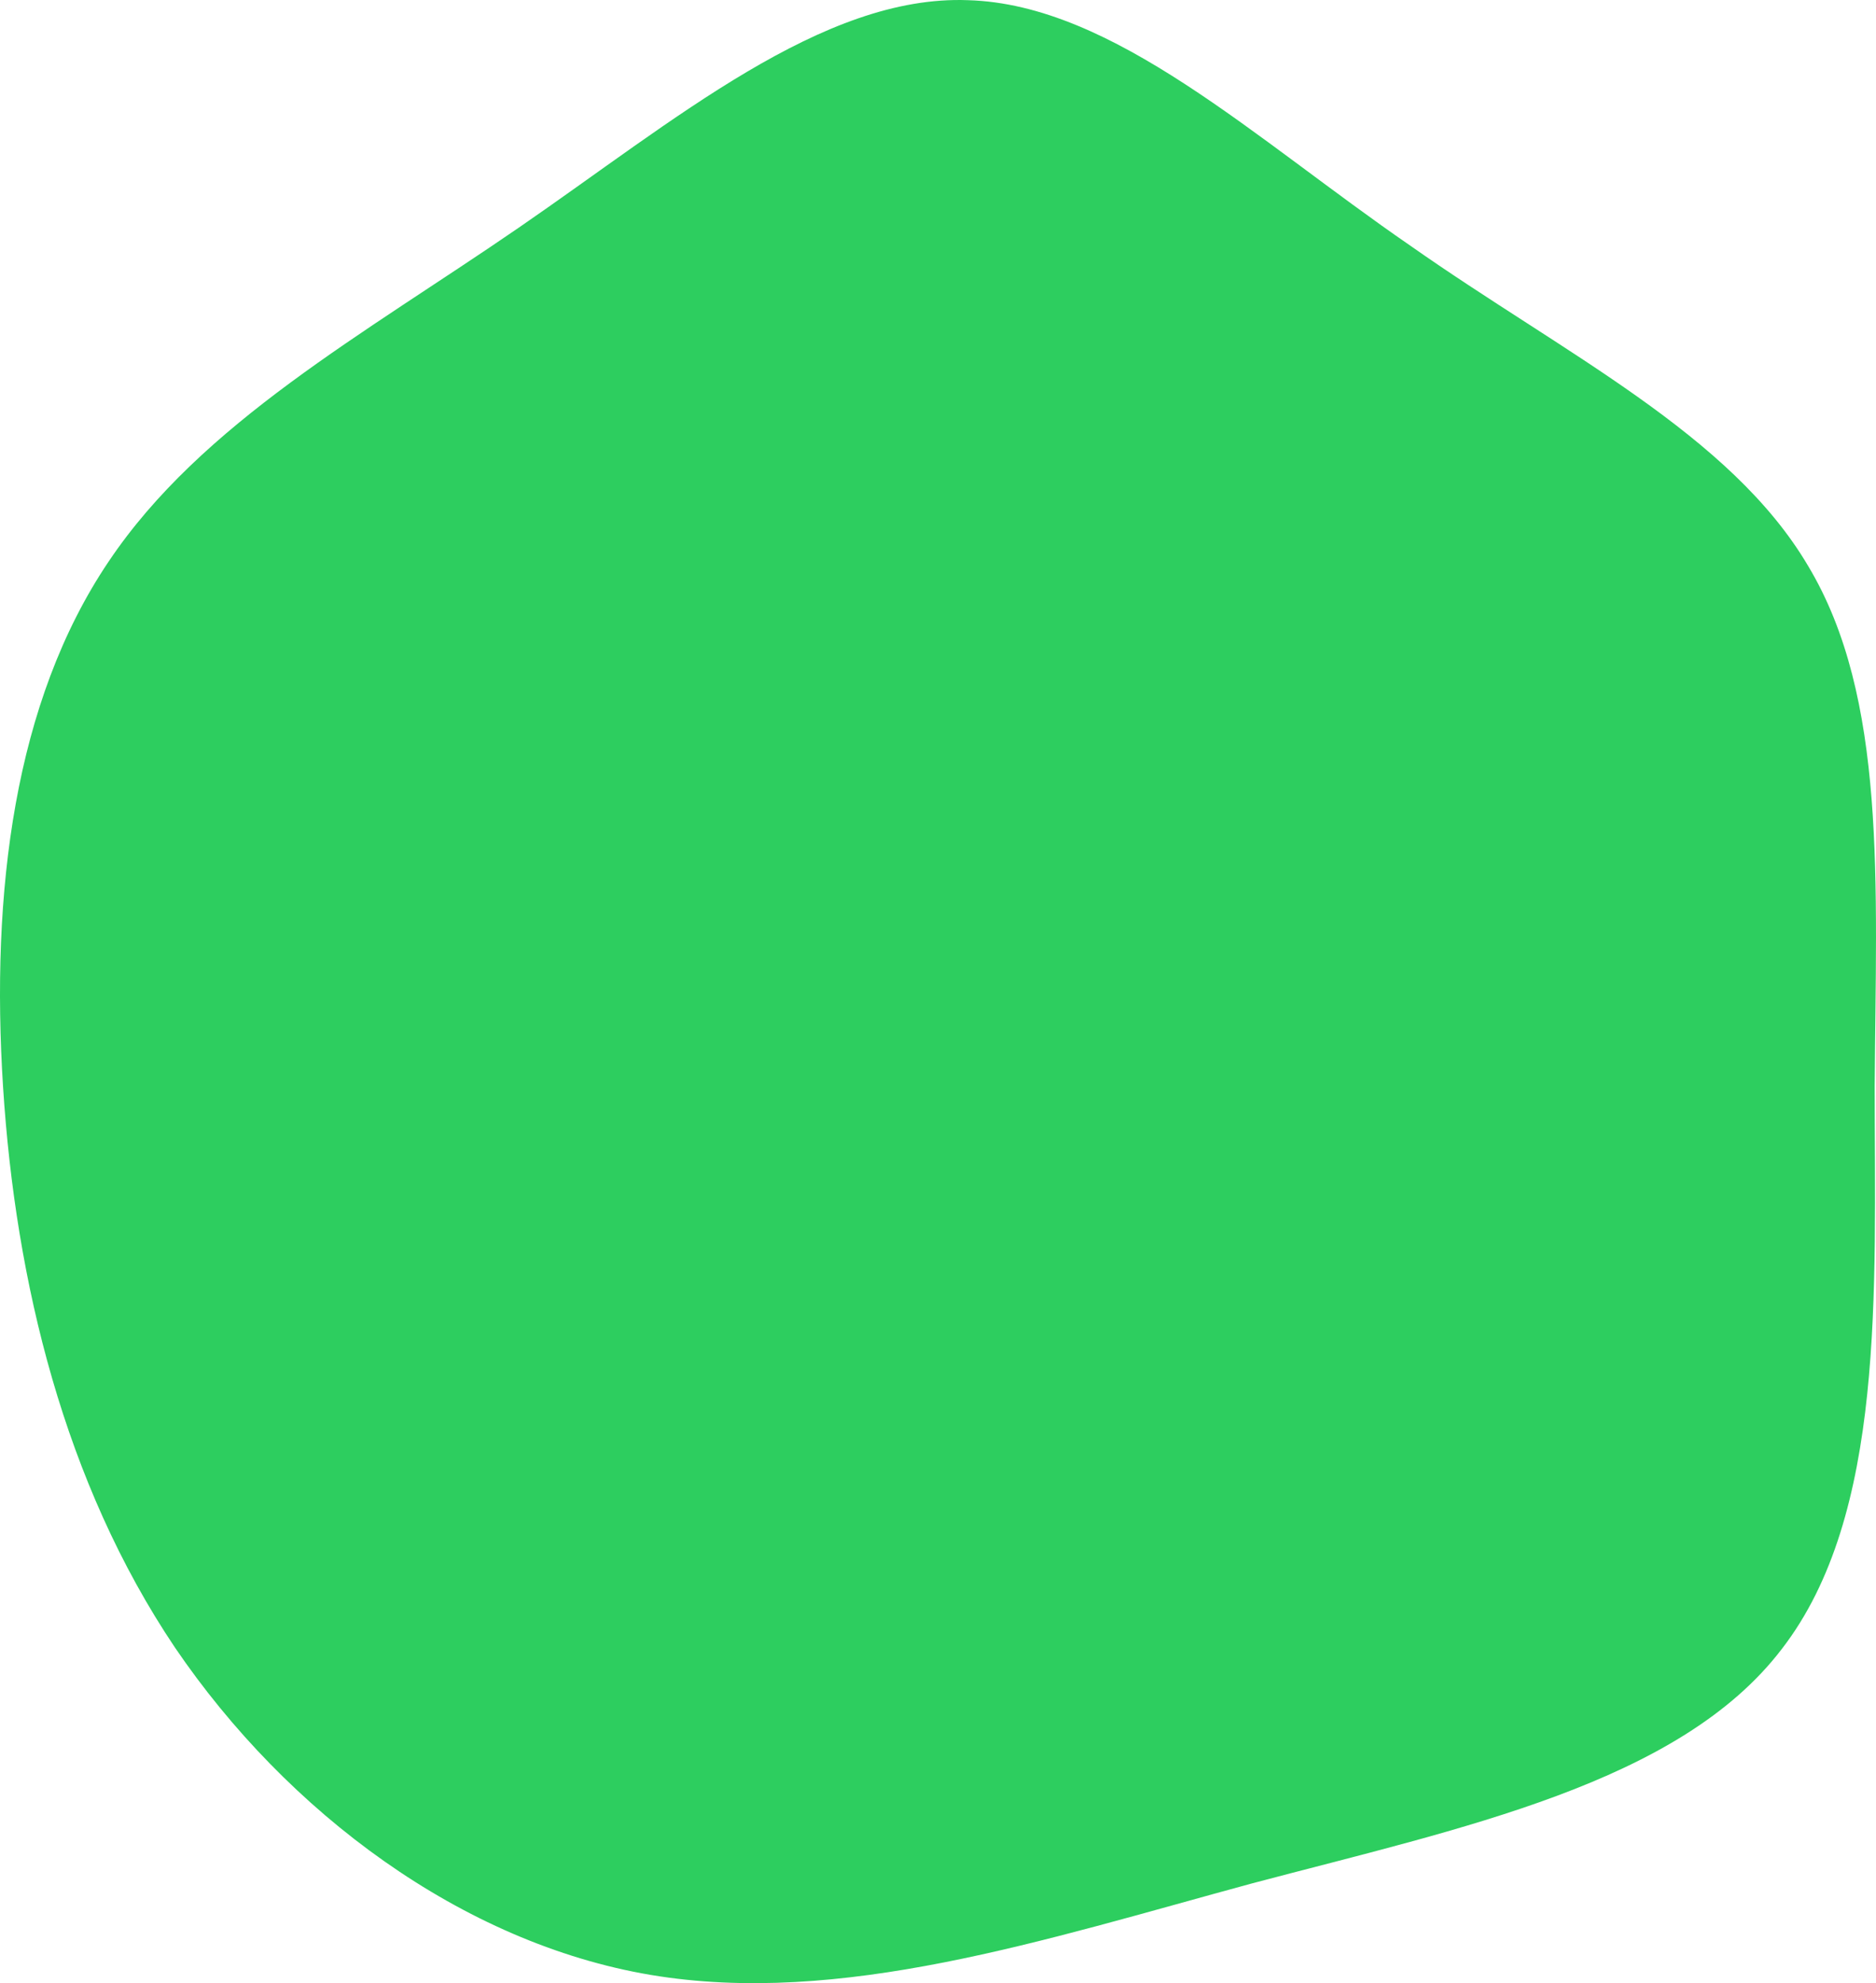 <?xml version="1.0" encoding="UTF-8"?><svg id="_レイヤー_1" xmlns="http://www.w3.org/2000/svg" viewBox="0 0 614.58 649.53"><defs><style>.cls-1{fill:#2dce5f;}</style></defs><path id="_パス_7600" class="cls-1" d="M462,80.45c50.41,35.43,104.92,61.77,130.35,104.92,25.89,43.15,22.26,103.55,21.8,170.32,0,67.22,3.63,140.34-30.43,184.4-33.61,44.05-104.92,58.59-173.5,76.76-68.58,18.62-134.89,40.42-197.11,29.98-61.77-10.45-119-53.14-155.78-107.19C20.99,485.58,5.1,419.73,1.01,356.14c-4.09-64.04,3.63-126.26,34.52-172.13,30.43-45.42,83.57-74.49,134.44-109.46S269.43-1.76,317.12,.06c47.69,1.37,94.01,45.42,144.88,80.39Z"/></svg>